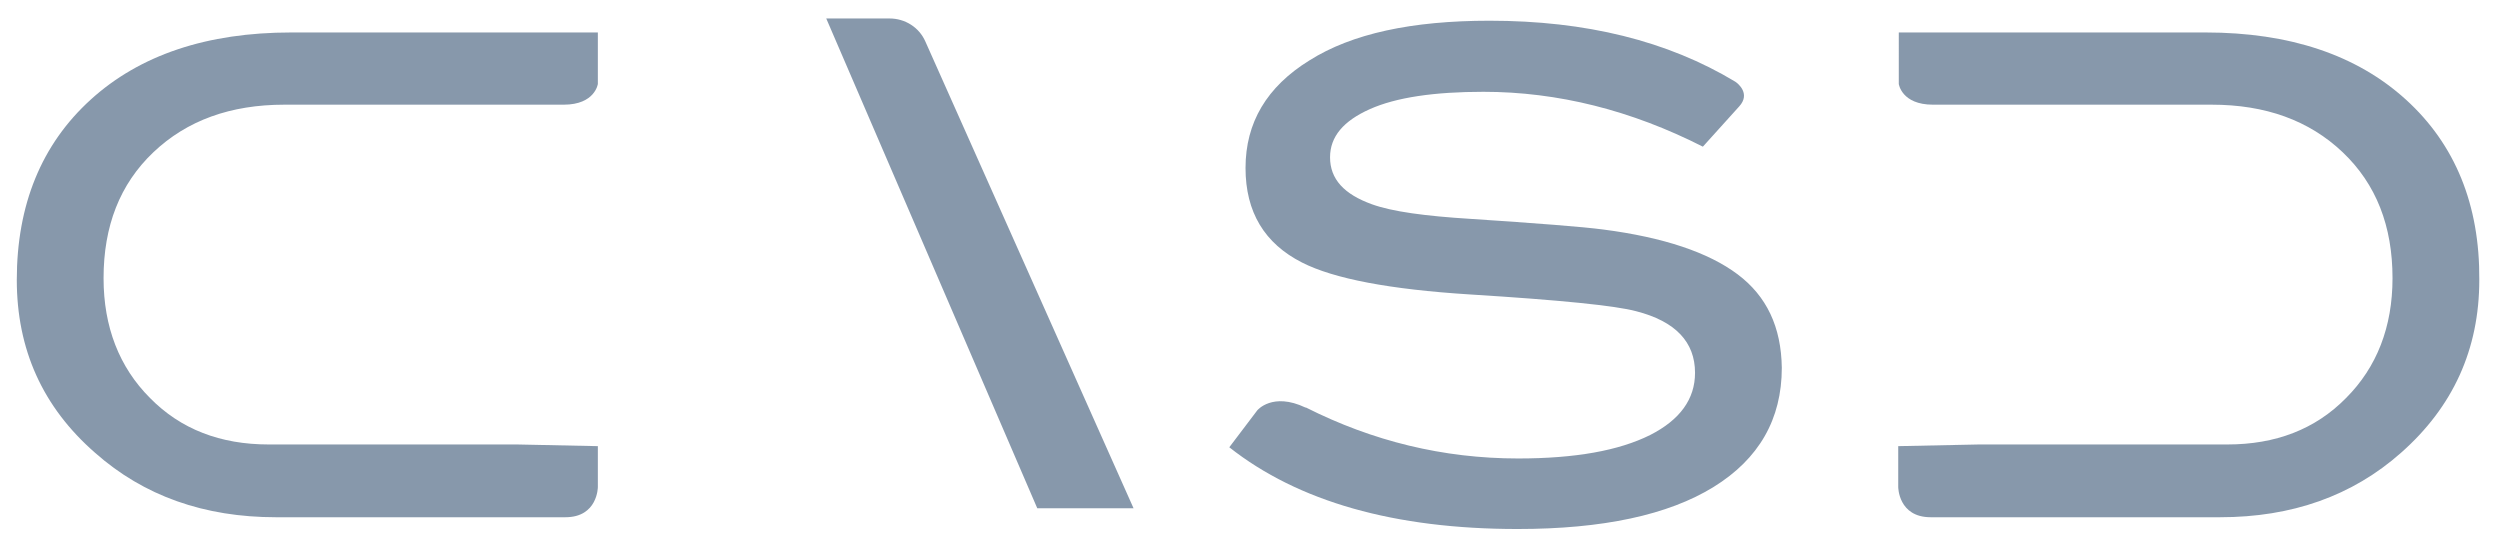 <?xml version="1.0" encoding="UTF-8"?>
<!-- Generator: Adobe Illustrator 27.5.0, SVG Export Plug-In . SVG Version: 6.00 Build 0)  -->
<svg xmlns="http://www.w3.org/2000/svg" xmlns:xlink="http://www.w3.org/1999/xlink" version="1.1" id="Calque_1" x="0px" y="0px" viewBox="0 0 446.6 97.3" style="enable-background:new 0 0 446.6 97.3;" xml:space="preserve">
<style type="text/css">
	.st0{fill:#8798AB;}
</style>
<g>
	<path class="st0" d="M147.6,3.3h11.3c2.8,0,5.3,1.6,6.4,4.1l37.2,83.4h-17.2L147.6,3.3z"></path>
	<path class="st0" d="M310.4,49c-5.2-3.9-13.2-6.6-24-8c-3.8-0.5-11.7-1.1-23.7-1.9c-8.1-0.5-14-1.3-17.6-2.6   c-5-1.8-7.5-4.5-7.5-8.4c0-3.7,2.4-6.5,7.1-8.6c4.7-2.1,11.5-3.1,20.3-3.1c13.3,0,26.4,3.3,39.2,9.8l6.5-7.2l0,0   c2-2.2-0.1-4-0.7-4.4c-12.1-7.3-26.7-10.9-43.9-10.9c-13.9,0-24.6,2.3-32.2,7.1c-7.6,4.7-11.4,11.1-11.4,19.2   c0,7.9,3.4,13.5,10.1,16.9c5.7,2.9,15.7,4.8,30,5.7c16.1,1,26,2,29.7,3c7,1.8,10.5,5.5,10.5,11c0,4.7-2.7,8.4-8,11.1   c-5.6,2.8-13.4,4.2-23.6,4.2c-13.4,0-26-3.1-37.9-9.1c0,0-0.1,0-0.1,0c-5.9-2.8-8.6,0.5-8.6,0.5l-5,6.6   c12.3,9.7,29.5,14.6,51.5,14.6c15.2,0,26.9-2.5,35-7.5c8.1-5,12.2-12.1,12.2-21.3C318.2,58.4,315.6,52.9,310.4,49z"></path>
	<path class="st0" d="M429.8,17.8c-8.8-8-20.8-12-35.8-12h-54.8V15c0,0,0.5,3.7,6.1,3.7h8.2h41.6c9.6,0,17.4,2.8,23.4,8.5   s8.9,13.2,8.9,22.5c0,8.7-2.8,15.9-8.3,21.4c-5.5,5.6-12.6,8.3-21.2,8.3h-44.4l-14.4,0.3V87c0,0,0,5.4,5.8,5.4h51.7   c12.8,0,23.6-3.8,32.3-11.5c9.3-8.2,14-18.5,14-30.9C443,36.6,438.6,25.8,429.8,17.8z"></path>
	<path class="st0" d="M16.2,17.8C25,9.8,37,5.8,52,5.8h54.8V15c0,0-0.5,3.7-6.1,3.7h-8.2H50.8c-9.6,0-17.4,2.8-23.4,8.5   s-8.9,13.2-8.9,22.5c0,8.7,2.8,15.9,8.3,21.4c5.5,5.6,12.6,8.3,21.2,8.3h44.4l14.4,0.3V87c0,0,0,5.4-5.8,5.4H49.3   c-12.8,0-23.6-3.8-32.3-11.5C7.6,72.7,3,62.4,3,50C3,36.6,7.4,25.8,16.2,17.8z"></path>
</g>
</svg>
